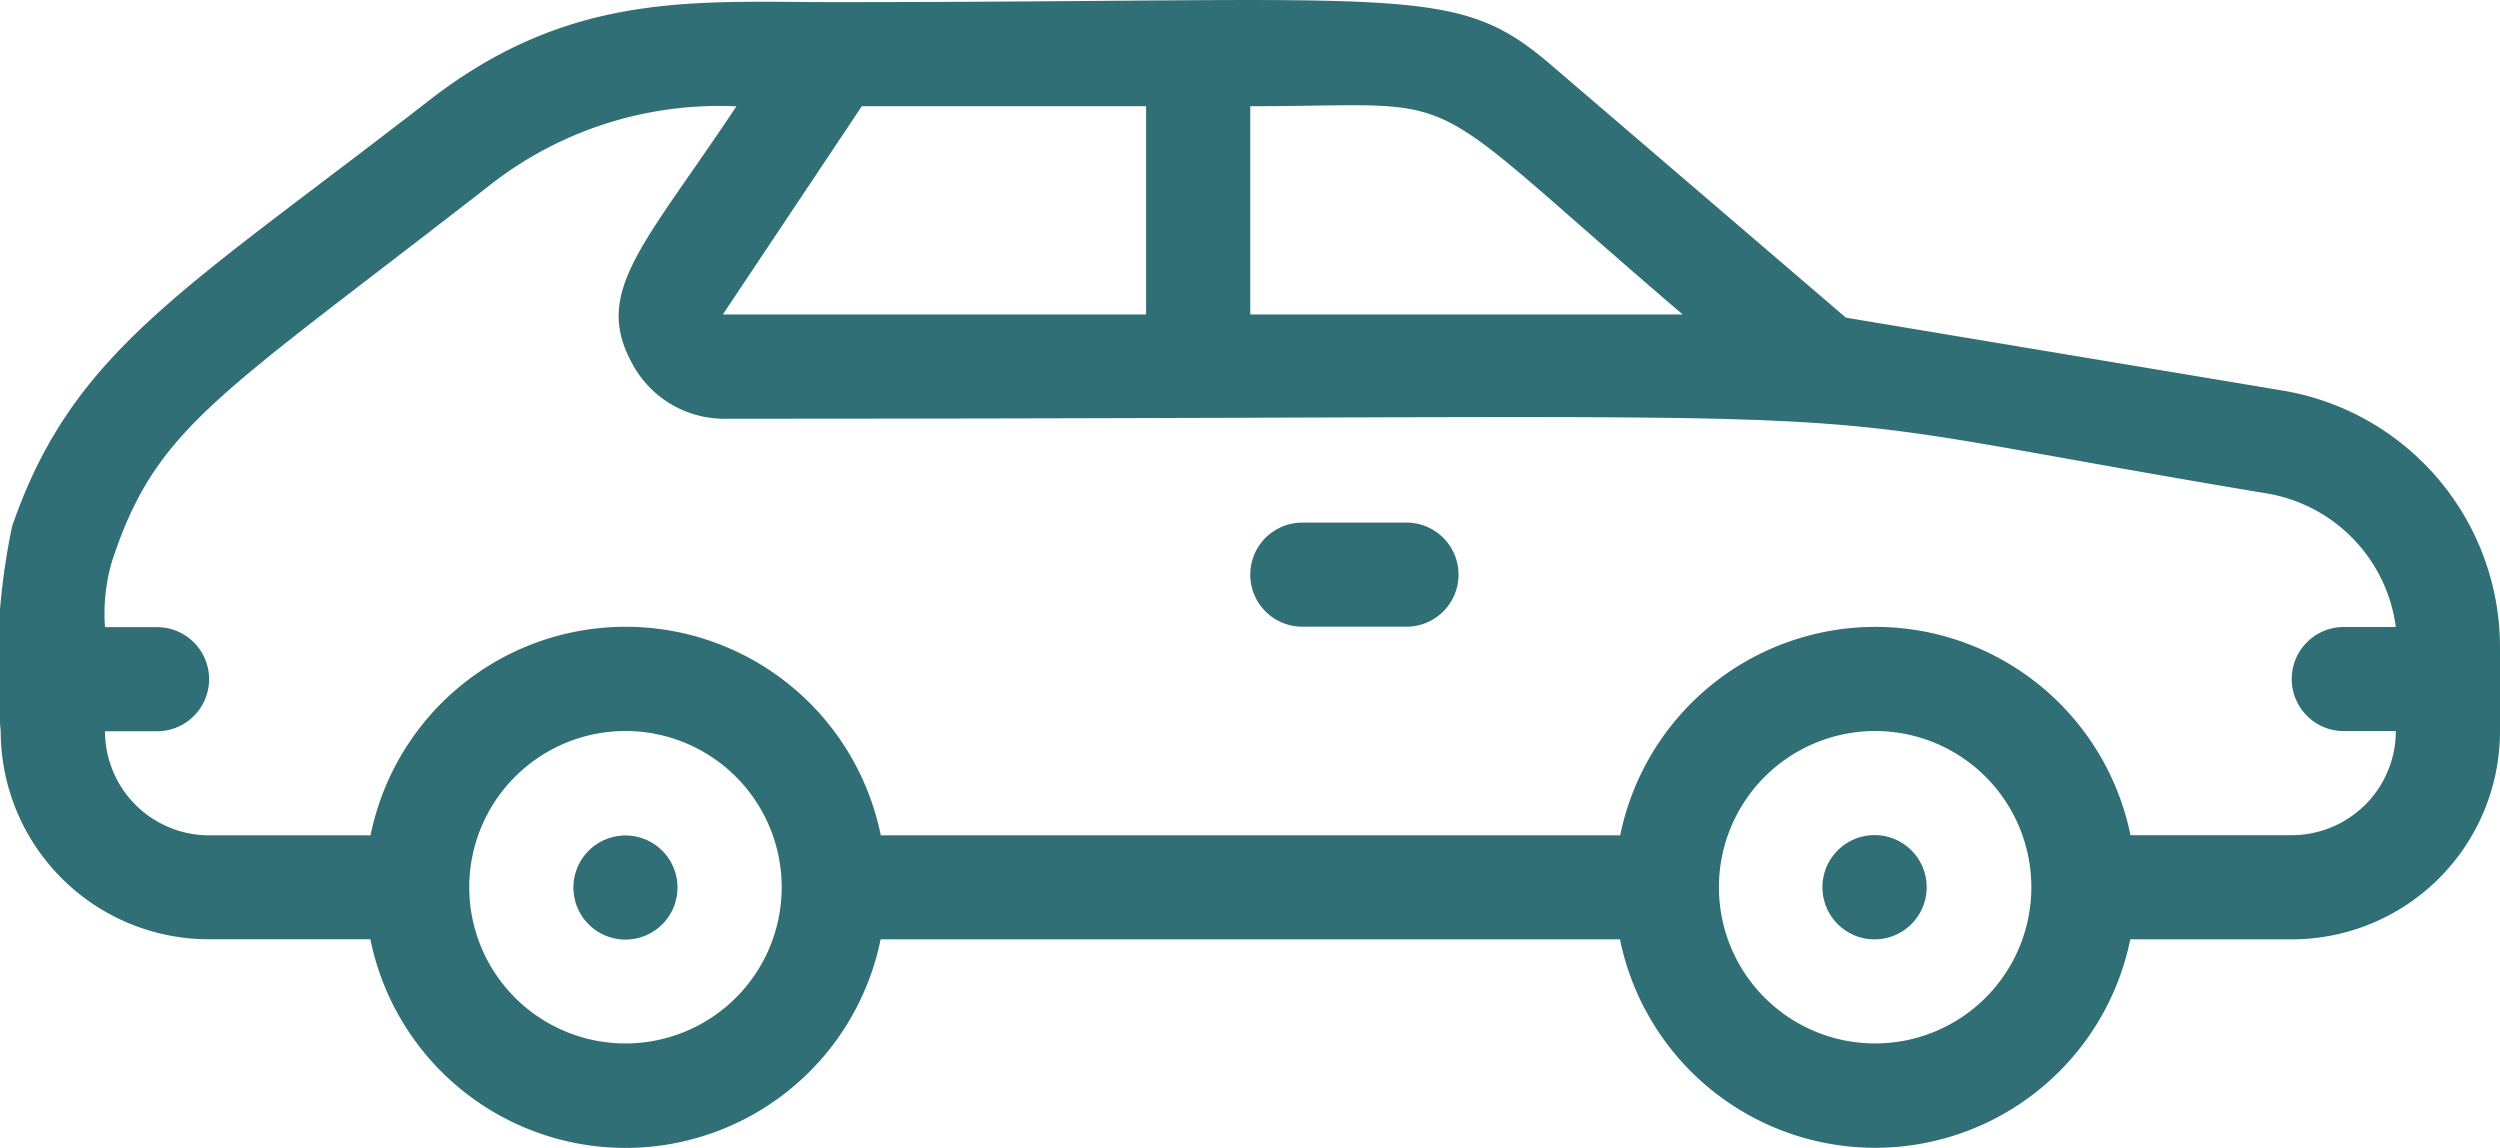 <svg xmlns="http://www.w3.org/2000/svg" width="32.951" height="15.13" viewBox="0 0 32.951 15.13">
  <path id="Tracé_11694" data-name="Tracé 11694" d="M60.881,12.38H58.754a2.745,2.745,0,0,1-2.745-2.745,9.024,9.024,0,0,1,.151-2.7c.8-2.313,2.244-3.088,5.49-5.607,1.867-1.455,3.521-1.3,5.339-1.3,7.612,0,8.181-.261,9.45.824l3.891,3.335,5.752.96A3.432,3.432,0,0,1,88.951,8.53V9.636a2.745,2.745,0,0,1-2.745,2.745H84.078a3.432,3.432,0,0,1-6.726,0H67.607a3.431,3.431,0,0,1-6.725,0Zm17.775-.686a2.059,2.059,0,1,0,2.059-2.059A2.06,2.06,0,0,0,78.656,11.694Zm-16.471,0a2.059,2.059,0,1,0,2.059-2.059A2.059,2.059,0,0,0,62.185,11.694Zm21.893-.686h2.128a1.373,1.373,0,0,0,1.372-1.372h-.686a.686.686,0,1,1,0-1.372h.686A2.059,2.059,0,0,0,85.856,6.5c-7.412-1.235-2.993-.981-20.328-.981a1.373,1.373,0,0,1-1.195-.727c-.521-.948.145-1.544,1.373-3.39a4.893,4.893,0,0,0-3.212,1.009c-3.637,2.834-4.42,3.2-5.01,4.962a2.438,2.438,0,0,0-.1.893h.686a.686.686,0,0,1,0,1.372h-.686a1.373,1.373,0,0,0,1.372,1.372h2.128a3.431,3.431,0,0,1,6.725,0h9.746a3.432,3.432,0,0,1,6.726,0ZM72.479,1.4V4.145h5.7c-2.948-2.519-2.889-2.758-4.357-2.758C73.475,1.387,73.048,1.4,72.479,1.4ZM65.527,4.145h5.579V1.4H67.359Zm-1.946,7.73a.686.686,0,1,1,.663.509A.686.686,0,0,1,63.581,11.875Zm16.493.085a.687.687,0,1,1,.641.421h-.009A.686.686,0,0,1,80.074,11.96Zm-6.909-3.7a.686.686,0,1,1,0-1.372h1.373a.686.686,0,0,1,0,1.372Z" transform="translate(-56 0)" fill="#2f6f75"/>
</svg>
